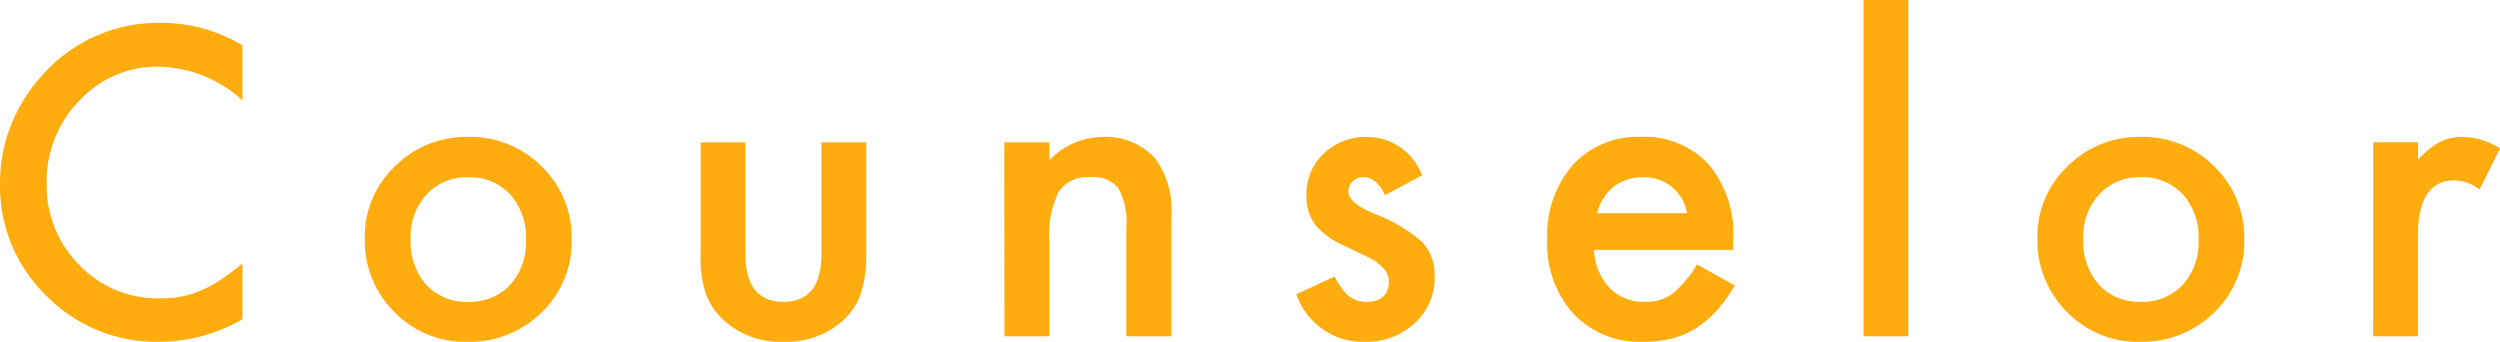 <svg xmlns="http://www.w3.org/2000/svg" width="147.162" height="20.121" viewBox="0 0 147.162 20.121">
  <path id="パス_22039" data-name="パス 22039" d="M-58.6-17.121v3.234a7.572,7.572,0,0,0-4.9-1.98,6.237,6.237,0,0,0-4.7,2,6.756,6.756,0,0,0-1.922,4.875,6.594,6.594,0,0,0,1.922,4.8,6.348,6.348,0,0,0,4.711,1.957A5.78,5.78,0,0,0-61.036-2.7a7.064,7.064,0,0,0,1.166-.633A13.782,13.782,0,0,0-58.6-4.289V-1A9.862,9.862,0,0,1-63.52.328a9.081,9.081,0,0,1-6.621-2.707,8.975,8.975,0,0,1-2.73-6.586,9.291,9.291,0,0,1,2.285-6.164,9.1,9.1,0,0,1,7.277-3.316A9.237,9.237,0,0,1-58.6-17.121Zm7.2,11.332A5.672,5.672,0,0,1-49.627-10a5.929,5.929,0,0,1,4.313-1.734,5.962,5.962,0,0,1,4.336,1.746A5.811,5.811,0,0,1-39.22-5.7a5.781,5.781,0,0,1-1.77,4.3A6.048,6.048,0,0,1-45.361.328a5.8,5.8,0,0,1-4.3-1.758A5.912,5.912,0,0,1-51.4-5.789Zm2.7.047a3.85,3.85,0,0,0,.914,2.707,3.218,3.218,0,0,0,2.473,1.008,3.214,3.214,0,0,0,2.473-1,3.752,3.752,0,0,0,.926-2.66,3.752,3.752,0,0,0-.926-2.66,3.218,3.218,0,0,0-2.473-1.008,3.19,3.19,0,0,0-2.449,1.008A3.667,3.667,0,0,0-48.7-5.742Zm19.706-5.672v6.551q0,2.836,2.238,2.836t2.238-2.836v-6.551h2.637V-4.8a7.354,7.354,0,0,1-.34,2.367A3.976,3.976,0,0,1-23.358-.832a5,5,0,0,1-3.4,1.16,4.979,4.979,0,0,1-3.387-1.16A4.041,4.041,0,0,1-31.3-2.437,6.528,6.528,0,0,1-31.631-4.8v-6.609Zm15.241,0H-11.1v1.055A4.322,4.322,0,0,1-7.987-11.73a3.937,3.937,0,0,1,3.105,1.254A5.134,5.134,0,0,1-3.921-7V0H-6.57V-6.375a4.181,4.181,0,0,0-.469-2.332A1.891,1.891,0,0,0-8.7-9.363a2.035,2.035,0,0,0-1.863.867A5.967,5.967,0,0,0-11.1-5.508V0h-2.648ZM10.84-9.469,8.66-8.309Q8.145-9.363,7.383-9.363a.879.879,0,0,0-.621.24.8.8,0,0,0-.258.615q0,.656,1.523,1.3a9.082,9.082,0,0,1,2.824,1.664,2.848,2.848,0,0,1,.727,2.051A3.594,3.594,0,0,1,10.359-.727,4.148,4.148,0,0,1,7.5.328a4.148,4.148,0,0,1-4.066-2.8l2.25-1.043A4.895,4.895,0,0,0,6.4-2.473a1.631,1.631,0,0,0,1.148.445q1.336,0,1.336-1.219,0-.7-1.031-1.312-.4-.2-.8-.387t-.809-.387A4.95,4.95,0,0,1,4.629-6.457a2.771,2.771,0,0,1-.6-1.84,3.256,3.256,0,0,1,1.02-2.461,3.577,3.577,0,0,1,2.531-.973A3.453,3.453,0,0,1,10.84-9.469Zm18.3,4.383H20.96a3.466,3.466,0,0,0,.914,2.238,2.787,2.787,0,0,0,2.074.82A2.7,2.7,0,0,0,25.577-2.5,6.67,6.67,0,0,0,27.019-4.23l2.227,1.242a8.858,8.858,0,0,1-1.09,1.506,5.8,5.8,0,0,1-1.23,1.031,4.934,4.934,0,0,1-1.418.592,6.9,6.9,0,0,1-1.652.188,5.373,5.373,0,0,1-4.1-1.641A6.154,6.154,0,0,1,18.206-5.7a6.323,6.323,0,0,1,1.5-4.383,5.171,5.171,0,0,1,4.008-1.652A5.126,5.126,0,0,1,27.7-10.125a6.315,6.315,0,0,1,1.453,4.418ZM26.433-7.242a2.526,2.526,0,0,0-2.66-2.109,2.732,2.732,0,0,0-.9.146,2.582,2.582,0,0,0-.768.422,2.674,2.674,0,0,0-.592.662,3.077,3.077,0,0,0-.375.879ZM39.459-19.793V0H36.823V-19.793Zm7.6,14A5.672,5.672,0,0,1,48.83-10a5.929,5.929,0,0,1,4.313-1.734,5.962,5.962,0,0,1,4.336,1.746A5.811,5.811,0,0,1,59.236-5.7a5.781,5.781,0,0,1-1.77,4.3A6.048,6.048,0,0,1,53.1.328a5.8,5.8,0,0,1-4.3-1.758A5.912,5.912,0,0,1,47.06-5.789Zm2.7.047a3.85,3.85,0,0,0,.914,2.707,3.218,3.218,0,0,0,2.473,1.008,3.214,3.214,0,0,0,2.473-1,3.752,3.752,0,0,0,.926-2.66,3.752,3.752,0,0,0-.926-2.66,3.218,3.218,0,0,0-2.473-1.008,3.19,3.19,0,0,0-2.449,1.008A3.667,3.667,0,0,0,49.755-5.742Zm17.07-5.672h2.637v1.02a5.035,5.035,0,0,1,1.289-1.043,2.956,2.956,0,0,1,1.359-.293,4.259,4.259,0,0,1,2.18.68L73.083-8.637a2.517,2.517,0,0,0-1.465-.539q-2.156,0-2.156,3.258V0H66.825Z" transform="translate(72.872 19.793)" fill="#ffac0f"/>
</svg>
